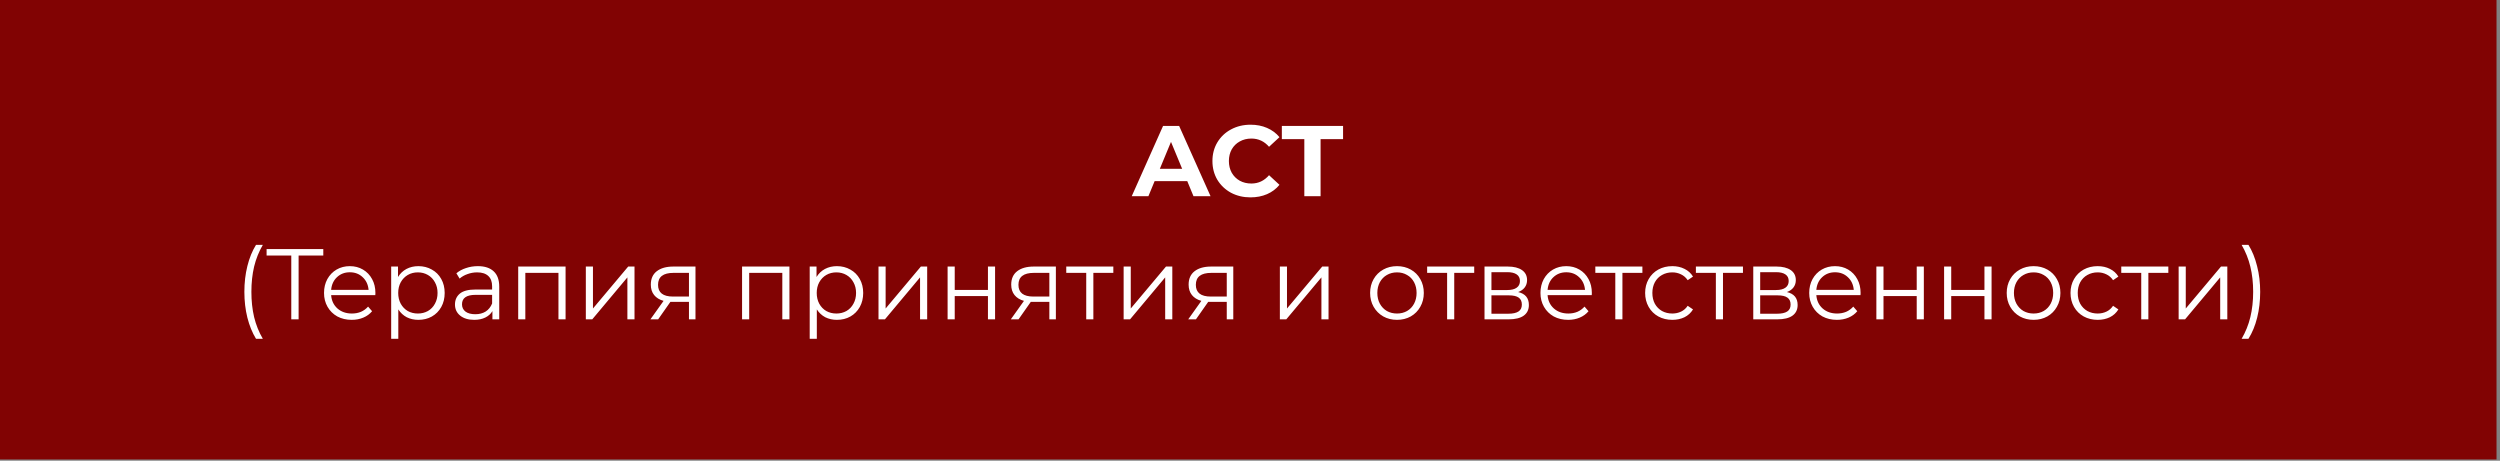 <?xml version="1.0" encoding="UTF-8"?> <svg xmlns="http://www.w3.org/2000/svg" width="548" height="101" viewBox="0 0 548 101" fill="none"><rect x="0" y="0" width="548" height="101" fill="#808080" stroke="none"/><rect width="547.238" height="100.711" fill="#810303"></rect><path d="M260.246 39.7H253.096L251.732 43H248.08L254.944 27.6H258.464L265.35 43H261.61L260.246 39.7ZM259.124 36.994L256.682 31.098L254.24 36.994H259.124ZM274.103 43.264C272.534 43.264 271.111 42.927 269.835 42.252C268.574 41.563 267.577 40.617 266.843 39.414C266.125 38.197 265.765 36.825 265.765 35.3C265.765 33.775 266.125 32.411 266.843 31.208C267.577 29.991 268.574 29.045 269.835 28.37C271.111 27.681 272.541 27.336 274.125 27.336C275.46 27.336 276.663 27.571 277.733 28.04C278.819 28.509 279.728 29.184 280.461 30.064L278.173 32.176C277.132 30.973 275.841 30.372 274.301 30.372C273.348 30.372 272.497 30.585 271.749 31.01C271.001 31.421 270.415 32 269.989 32.748C269.579 33.496 269.373 34.347 269.373 35.3C269.373 36.253 269.579 37.104 269.989 37.852C270.415 38.6 271.001 39.187 271.749 39.612C272.497 40.023 273.348 40.228 274.301 40.228C275.841 40.228 277.132 39.619 278.173 38.402L280.461 40.514C279.728 41.409 278.819 42.091 277.733 42.56C276.648 43.029 275.438 43.264 274.103 43.264ZM285.908 30.504H280.98V27.6H294.4V30.504H289.472V43H285.908V30.504ZM56.117 74.268C55.296 72.919 54.665 71.371 54.225 69.626C53.785 67.866 53.565 65.981 53.565 63.972C53.565 61.963 53.785 60.078 54.225 58.318C54.665 56.543 55.296 54.996 56.117 53.676H57.613C56.748 55.157 56.11 56.749 55.699 58.45C55.303 60.151 55.105 61.992 55.105 63.972C55.105 65.952 55.303 67.793 55.699 69.494C56.11 71.195 56.748 72.787 57.613 74.268H56.117ZM70.867 56.008H65.455V70H63.849V56.008H58.437V54.6H70.867V56.008ZM82.268 64.698H72.588C72.676 65.901 73.138 66.876 73.974 67.624C74.81 68.357 75.866 68.724 77.142 68.724C77.86 68.724 78.52 68.599 79.122 68.35C79.723 68.086 80.244 67.705 80.684 67.206L81.564 68.218C81.05 68.834 80.405 69.303 79.628 69.626C78.865 69.949 78.022 70.11 77.098 70.11C75.91 70.11 74.854 69.861 73.93 69.362C73.02 68.849 72.309 68.145 71.796 67.25C71.282 66.355 71.026 65.343 71.026 64.214C71.026 63.085 71.268 62.073 71.752 61.178C72.25 60.283 72.925 59.587 73.776 59.088C74.641 58.589 75.609 58.34 76.68 58.34C77.75 58.34 78.711 58.589 79.562 59.088C80.412 59.587 81.08 60.283 81.564 61.178C82.048 62.058 82.29 63.07 82.29 64.214L82.268 64.698ZM76.68 59.682C75.565 59.682 74.626 60.041 73.864 60.76C73.116 61.464 72.69 62.388 72.588 63.532H80.794C80.691 62.388 80.258 61.464 79.496 60.76C78.748 60.041 77.809 59.682 76.68 59.682ZM91.709 58.34C92.795 58.34 93.777 58.589 94.657 59.088C95.537 59.572 96.227 60.261 96.725 61.156C97.224 62.051 97.473 63.07 97.473 64.214C97.473 65.373 97.224 66.399 96.725 67.294C96.227 68.189 95.537 68.885 94.657 69.384C93.792 69.868 92.809 70.11 91.709 70.11C90.771 70.11 89.92 69.919 89.157 69.538C88.409 69.142 87.793 68.57 87.309 67.822V74.268H85.747V58.428H87.243V60.716C87.713 59.953 88.329 59.367 89.091 58.956C89.869 58.545 90.741 58.34 91.709 58.34ZM91.599 68.724C92.406 68.724 93.139 68.541 93.799 68.174C94.459 67.793 94.973 67.257 95.339 66.568C95.721 65.879 95.911 65.094 95.911 64.214C95.911 63.334 95.721 62.557 95.339 61.882C94.973 61.193 94.459 60.657 93.799 60.276C93.139 59.895 92.406 59.704 91.599 59.704C90.778 59.704 90.037 59.895 89.377 60.276C88.732 60.657 88.219 61.193 87.837 61.882C87.471 62.557 87.287 63.334 87.287 64.214C87.287 65.094 87.471 65.879 87.837 66.568C88.219 67.257 88.732 67.793 89.377 68.174C90.037 68.541 90.778 68.724 91.599 68.724ZM104.747 58.34C106.258 58.34 107.416 58.721 108.223 59.484C109.03 60.232 109.433 61.347 109.433 62.828V70H107.937V68.196C107.585 68.797 107.064 69.267 106.375 69.604C105.7 69.941 104.894 70.11 103.955 70.11C102.664 70.11 101.638 69.802 100.875 69.186C100.112 68.57 99.731 67.756 99.731 66.744C99.731 65.761 100.083 64.969 100.787 64.368C101.506 63.767 102.642 63.466 104.197 63.466H107.871V62.762C107.871 61.765 107.592 61.009 107.035 60.496C106.478 59.968 105.664 59.704 104.593 59.704C103.86 59.704 103.156 59.829 102.481 60.078C101.806 60.313 101.227 60.643 100.743 61.068L100.039 59.902C100.626 59.403 101.33 59.022 102.151 58.758C102.972 58.479 103.838 58.34 104.747 58.34ZM104.197 68.878C105.077 68.878 105.832 68.68 106.463 68.284C107.094 67.873 107.563 67.287 107.871 66.524V64.632H104.241C102.261 64.632 101.271 65.321 101.271 66.7C101.271 67.375 101.528 67.91 102.041 68.306C102.554 68.687 103.273 68.878 104.197 68.878ZM123.975 58.428V70H122.413V59.814H115.153V70H113.591V58.428H123.975ZM128.415 58.428H129.977V67.624L137.699 58.428H139.085V70H137.523V60.804L129.823 70H128.415V58.428ZM152.45 58.428V70H151.02V66.172H147.39H146.95L144.266 70H142.572L145.454 65.952C144.559 65.703 143.87 65.277 143.386 64.676C142.902 64.075 142.66 63.312 142.66 62.388C142.66 61.097 143.1 60.115 143.98 59.44C144.86 58.765 146.063 58.428 147.588 58.428H152.45ZM144.244 62.432C144.244 64.148 145.337 65.006 147.522 65.006H151.02V59.814H147.632C145.373 59.814 144.244 60.687 144.244 62.432ZM173.045 58.428V70H171.483V59.814H164.223V70H162.661V58.428H173.045ZM183.448 58.34C184.533 58.34 185.516 58.589 186.396 59.088C187.276 59.572 187.965 60.261 188.464 61.156C188.962 62.051 189.212 63.07 189.212 64.214C189.212 65.373 188.962 66.399 188.464 67.294C187.965 68.189 187.276 68.885 186.396 69.384C185.53 69.868 184.548 70.11 183.448 70.11C182.509 70.11 181.658 69.919 180.896 69.538C180.148 69.142 179.532 68.57 179.048 67.822V74.268H177.486V58.428H178.982V60.716C179.451 59.953 180.067 59.367 180.83 58.956C181.607 58.545 182.48 58.34 183.448 58.34ZM183.338 68.724C184.144 68.724 184.878 68.541 185.538 68.174C186.198 67.793 186.711 67.257 187.078 66.568C187.459 65.879 187.65 65.094 187.65 64.214C187.65 63.334 187.459 62.557 187.078 61.882C186.711 61.193 186.198 60.657 185.538 60.276C184.878 59.895 184.144 59.704 183.338 59.704C182.516 59.704 181.776 59.895 181.116 60.276C180.47 60.657 179.957 61.193 179.576 61.882C179.209 62.557 179.026 63.334 179.026 64.214C179.026 65.094 179.209 65.879 179.576 66.568C179.957 67.257 180.47 67.793 181.116 68.174C181.776 68.541 182.516 68.724 183.338 68.724ZM192.568 58.428H194.13V67.624L201.852 58.428H203.238V70H201.676V60.804L193.976 70H192.568V58.428ZM207.714 58.428H209.276V63.554H216.558V58.428H218.12V70H216.558V64.896H209.276V70H207.714V58.428ZM231.448 58.428V70H230.018V66.172H226.388H225.948L223.264 70H221.57L224.452 65.952C223.557 65.703 222.868 65.277 222.384 64.676C221.9 64.075 221.658 63.312 221.658 62.388C221.658 61.097 222.098 60.115 222.978 59.44C223.858 58.765 225.061 58.428 226.586 58.428H231.448ZM223.242 62.432C223.242 64.148 224.335 65.006 226.52 65.006H230.018V59.814H226.63C224.371 59.814 223.242 60.687 223.242 62.432ZM244.042 59.814H239.664V70H238.102V59.814H233.724V58.428H244.042V59.814ZM246.3 58.428H247.862V67.624L255.584 58.428H256.97V70H255.408V60.804L247.708 70H246.3V58.428ZM270.335 58.428V70H268.905V66.172H265.275H264.835L262.151 70H260.457L263.339 65.952C262.444 65.703 261.755 65.277 261.271 64.676C260.787 64.075 260.545 63.312 260.545 62.388C260.545 61.097 260.985 60.115 261.865 59.44C262.745 58.765 263.947 58.428 265.473 58.428H270.335ZM262.129 62.432C262.129 64.148 263.221 65.006 265.407 65.006H268.905V59.814H265.517C263.258 59.814 262.129 60.687 262.129 62.432ZM280.546 58.428H282.108V67.624L289.83 58.428H291.216V70H289.654V60.804L281.954 70H280.546V58.428ZM306.225 70.11C305.11 70.11 304.105 69.861 303.211 69.362C302.316 68.849 301.612 68.145 301.099 67.25C300.585 66.355 300.329 65.343 300.329 64.214C300.329 63.085 300.585 62.073 301.099 61.178C301.612 60.283 302.316 59.587 303.211 59.088C304.105 58.589 305.11 58.34 306.225 58.34C307.339 58.34 308.344 58.589 309.239 59.088C310.133 59.587 310.83 60.283 311.329 61.178C311.842 62.073 312.099 63.085 312.099 64.214C312.099 65.343 311.842 66.355 311.329 67.25C310.83 68.145 310.133 68.849 309.239 69.362C308.344 69.861 307.339 70.11 306.225 70.11ZM306.225 68.724C307.046 68.724 307.779 68.541 308.425 68.174C309.085 67.793 309.598 67.257 309.965 66.568C310.331 65.879 310.515 65.094 310.515 64.214C310.515 63.334 310.331 62.549 309.965 61.86C309.598 61.171 309.085 60.643 308.425 60.276C307.779 59.895 307.046 59.704 306.225 59.704C305.403 59.704 304.663 59.895 304.003 60.276C303.357 60.643 302.844 61.171 302.463 61.86C302.096 62.549 301.913 63.334 301.913 64.214C301.913 65.094 302.096 65.879 302.463 66.568C302.844 67.257 303.357 67.793 304.003 68.174C304.663 68.541 305.403 68.724 306.225 68.724ZM323.147 59.814H318.769V70H317.207V59.814H312.829V58.428H323.147V59.814ZM332.776 64.016C334.345 64.383 335.13 65.329 335.13 66.854C335.13 67.866 334.756 68.643 334.008 69.186C333.26 69.729 332.145 70 330.664 70H325.406V58.428H330.51C331.83 58.428 332.864 58.685 333.612 59.198C334.36 59.711 334.734 60.445 334.734 61.398C334.734 62.029 334.558 62.571 334.206 63.026C333.868 63.466 333.392 63.796 332.776 64.016ZM326.924 63.576H330.4C331.294 63.576 331.976 63.407 332.446 63.07C332.93 62.733 333.172 62.241 333.172 61.596C333.172 60.951 332.93 60.467 332.446 60.144C331.976 59.821 331.294 59.66 330.4 59.66H326.924V63.576ZM330.598 68.768C331.595 68.768 332.343 68.607 332.842 68.284C333.34 67.961 333.59 67.455 333.59 66.766C333.59 66.077 333.362 65.571 332.908 65.248C332.453 64.911 331.734 64.742 330.752 64.742H326.924V68.768H330.598ZM348.91 64.698H339.23C339.318 65.901 339.78 66.876 340.616 67.624C341.452 68.357 342.508 68.724 343.784 68.724C344.503 68.724 345.163 68.599 345.764 68.35C346.366 68.086 346.886 67.705 347.326 67.206L348.206 68.218C347.693 68.834 347.048 69.303 346.27 69.626C345.508 69.949 344.664 70.11 343.74 70.11C342.552 70.11 341.496 69.861 340.572 69.362C339.663 68.849 338.952 68.145 338.438 67.25C337.925 66.355 337.668 65.343 337.668 64.214C337.668 63.085 337.91 62.073 338.394 61.178C338.893 60.283 339.568 59.587 340.418 59.088C341.284 58.589 342.252 58.34 343.322 58.34C344.393 58.34 345.354 58.589 346.204 59.088C347.055 59.587 347.722 60.283 348.206 61.178C348.69 62.058 348.932 63.07 348.932 64.214L348.91 64.698ZM343.322 59.682C342.208 59.682 341.269 60.041 340.506 60.76C339.758 61.464 339.333 62.388 339.23 63.532H347.436C347.334 62.388 346.901 61.464 346.138 60.76C345.39 60.041 344.452 59.682 343.322 59.682ZM360.014 59.814H355.636V70H354.074V59.814H349.696V58.428H360.014V59.814ZM366.576 70.11C365.432 70.11 364.405 69.861 363.496 69.362C362.601 68.863 361.897 68.167 361.384 67.272C360.87 66.363 360.614 65.343 360.614 64.214C360.614 63.085 360.87 62.073 361.384 61.178C361.897 60.283 362.601 59.587 363.496 59.088C364.405 58.589 365.432 58.34 366.576 58.34C367.573 58.34 368.46 58.538 369.238 58.934C370.03 59.315 370.653 59.88 371.108 60.628L369.942 61.42C369.56 60.848 369.076 60.423 368.49 60.144C367.903 59.851 367.265 59.704 366.576 59.704C365.74 59.704 364.984 59.895 364.31 60.276C363.65 60.643 363.129 61.171 362.748 61.86C362.381 62.549 362.198 63.334 362.198 64.214C362.198 65.109 362.381 65.901 362.748 66.59C363.129 67.265 363.65 67.793 364.31 68.174C364.984 68.541 365.74 68.724 366.576 68.724C367.265 68.724 367.903 68.585 368.49 68.306C369.076 68.027 369.56 67.602 369.942 67.03L371.108 67.822C370.653 68.57 370.03 69.142 369.238 69.538C368.446 69.919 367.558 70.11 366.576 70.11ZM382.057 59.814H377.679V70H376.117V59.814H371.739V58.428H382.057V59.814ZM391.686 64.016C393.255 64.383 394.04 65.329 394.04 66.854C394.04 67.866 393.666 68.643 392.918 69.186C392.17 69.729 391.055 70 389.574 70H384.316V58.428H389.42C390.74 58.428 391.774 58.685 392.522 59.198C393.27 59.711 393.644 60.445 393.644 61.398C393.644 62.029 393.468 62.571 393.116 63.026C392.778 63.466 392.302 63.796 391.686 64.016ZM385.834 63.576H389.31C390.204 63.576 390.886 63.407 391.356 63.07C391.84 62.733 392.082 62.241 392.082 61.596C392.082 60.951 391.84 60.467 391.356 60.144C390.886 59.821 390.204 59.66 389.31 59.66H385.834V63.576ZM389.508 68.768C390.505 68.768 391.253 68.607 391.752 68.284C392.25 67.961 392.5 67.455 392.5 66.766C392.5 66.077 392.272 65.571 391.818 65.248C391.363 64.911 390.644 64.742 389.662 64.742H385.834V68.768H389.508ZM407.821 64.698H398.141C398.229 65.901 398.691 66.876 399.527 67.624C400.363 68.357 401.419 68.724 402.695 68.724C403.413 68.724 404.073 68.599 404.675 68.35C405.276 68.086 405.797 67.705 406.237 67.206L407.117 68.218C406.603 68.834 405.958 69.303 405.181 69.626C404.418 69.949 403.575 70.11 402.651 70.11C401.463 70.11 400.407 69.861 399.483 69.362C398.573 68.849 397.862 68.145 397.349 67.25C396.835 66.355 396.579 65.343 396.579 64.214C396.579 63.085 396.821 62.073 397.305 61.178C397.803 60.283 398.478 59.587 399.329 59.088C400.194 58.589 401.162 58.34 402.233 58.34C403.303 58.34 404.264 58.589 405.115 59.088C405.965 59.587 406.633 60.283 407.117 61.178C407.601 62.058 407.843 63.07 407.843 64.214L407.821 64.698ZM402.233 59.682C401.118 59.682 400.179 60.041 399.417 60.76C398.669 61.464 398.243 62.388 398.141 63.532H406.347C406.244 62.388 405.811 61.464 405.049 60.76C404.301 60.041 403.362 59.682 402.233 59.682ZM411.3 58.428H412.862V63.554H420.144V58.428H421.706V70H420.144V64.896H412.862V70H411.3V58.428ZM426.146 58.428H427.708V63.554H434.99V58.428H436.552V70H434.99V64.896H427.708V70H426.146V58.428ZM445.766 70.11C444.651 70.11 443.646 69.861 442.752 69.362C441.857 68.849 441.153 68.145 440.64 67.25C440.126 66.355 439.87 65.343 439.87 64.214C439.87 63.085 440.126 62.073 440.64 61.178C441.153 60.283 441.857 59.587 442.752 59.088C443.646 58.589 444.651 58.34 445.766 58.34C446.88 58.34 447.885 58.589 448.78 59.088C449.674 59.587 450.371 60.283 450.87 61.178C451.383 62.073 451.64 63.085 451.64 64.214C451.64 65.343 451.383 66.355 450.87 67.25C450.371 68.145 449.674 68.849 448.78 69.362C447.885 69.861 446.88 70.11 445.766 70.11ZM445.766 68.724C446.587 68.724 447.32 68.541 447.966 68.174C448.626 67.793 449.139 67.257 449.506 66.568C449.872 65.879 450.056 65.094 450.056 64.214C450.056 63.334 449.872 62.549 449.506 61.86C449.139 61.171 448.626 60.643 447.966 60.276C447.32 59.895 446.587 59.704 445.766 59.704C444.944 59.704 444.204 59.895 443.544 60.276C442.898 60.643 442.385 61.171 442.004 61.86C441.637 62.549 441.454 63.334 441.454 64.214C441.454 65.094 441.637 65.879 442.004 66.568C442.385 67.257 442.898 67.793 443.544 68.174C444.204 68.541 444.944 68.724 445.766 68.724ZM459.818 70.11C458.674 70.11 457.647 69.861 456.738 69.362C455.843 68.863 455.139 68.167 454.626 67.272C454.113 66.363 453.856 65.343 453.856 64.214C453.856 63.085 454.113 62.073 454.626 61.178C455.139 60.283 455.843 59.587 456.738 59.088C457.647 58.589 458.674 58.34 459.818 58.34C460.815 58.34 461.703 58.538 462.48 58.934C463.272 59.315 463.895 59.88 464.35 60.628L463.184 61.42C462.803 60.848 462.319 60.423 461.732 60.144C461.145 59.851 460.507 59.704 459.818 59.704C458.982 59.704 458.227 59.895 457.552 60.276C456.892 60.643 456.371 61.171 455.99 61.86C455.623 62.549 455.44 63.334 455.44 64.214C455.44 65.109 455.623 65.901 455.99 66.59C456.371 67.265 456.892 67.793 457.552 68.174C458.227 68.541 458.982 68.724 459.818 68.724C460.507 68.724 461.145 68.585 461.732 68.306C462.319 68.027 462.803 67.602 463.184 67.03L464.35 67.822C463.895 68.57 463.272 69.142 462.48 69.538C461.688 69.919 460.801 70.11 459.818 70.11ZM475.3 59.814H470.922V70H469.36V59.814H464.982V58.428H475.3V59.814ZM477.558 58.428H479.12V67.624L486.842 58.428H488.228V70H486.666V60.804L478.966 70H477.558V58.428ZM491.362 74.268C492.228 72.787 492.866 71.203 493.276 69.516C493.687 67.815 493.892 65.967 493.892 63.972C493.892 61.977 493.687 60.137 493.276 58.45C492.866 56.749 492.228 55.157 491.362 53.676H492.858C493.68 54.996 494.31 56.543 494.75 58.318C495.205 60.078 495.432 61.963 495.432 63.972C495.432 65.981 495.212 67.866 494.772 69.626C494.332 71.386 493.694 72.933 492.858 74.268H491.362Z" fill="white"></path></svg> 